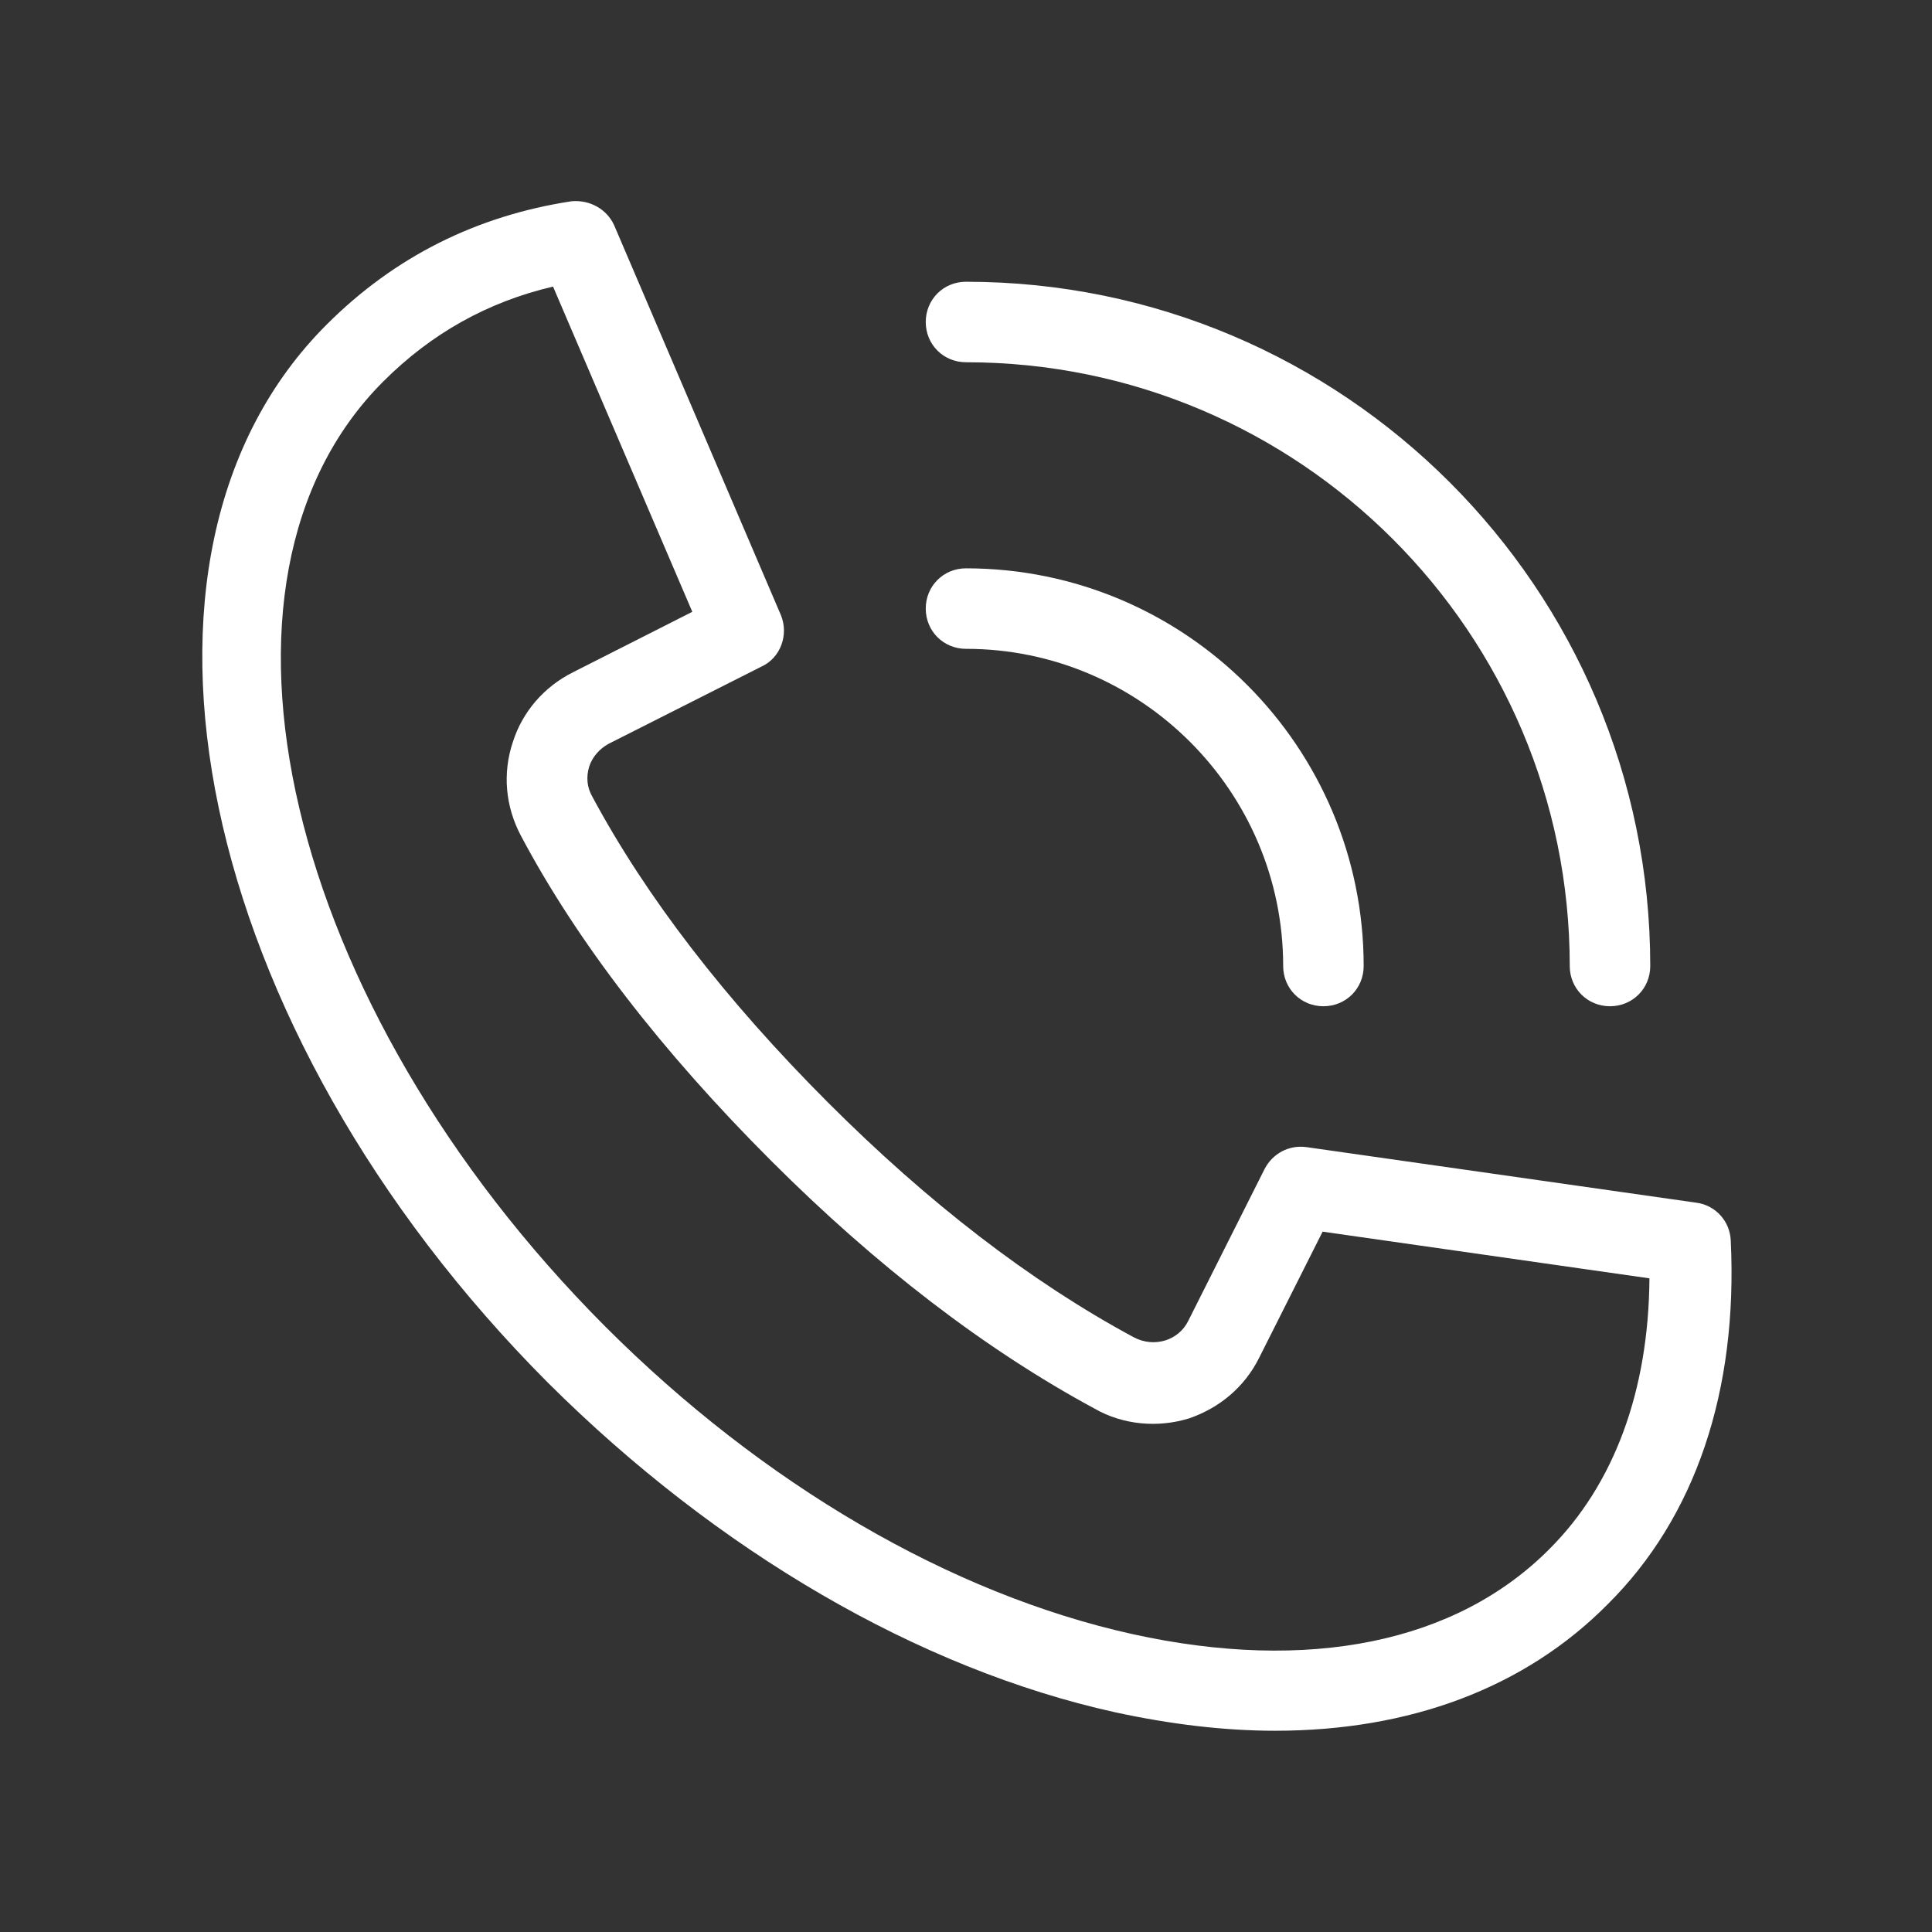 <?xml version="1.0" encoding="UTF-8"?> <svg xmlns="http://www.w3.org/2000/svg" xmlns:xlink="http://www.w3.org/1999/xlink" version="1.1" x="0px" y="0px" viewBox="0 0 24 24" style="enable-background:new 0 0 24 24;" xml:space="preserve"><rect x="0" y="0" width="24" height="24" fill="#333333" stroke="none"/> <g id="Design_here" style="fill:#fff;"> <g> <path d="M15.84,21.5c-0.63,0-1.3-0.08-1.99-0.23c-2.44-0.54-4.94-2-7.04-4.09C2.43,12.79,1.19,6.89,4.06,4.03 C4.9,3.19,5.92,2.68,7.1,2.5C7.33,2.48,7.54,2.6,7.63,2.8l2.07,4.84c0.1,0.24,0,0.53-0.24,0.64L7.56,9.24l0,0 C7.45,9.3,7.36,9.4,7.32,9.52C7.28,9.65,7.29,9.78,7.36,9.9c0.66,1.23,1.64,2.51,2.93,3.8c1.24,1.24,2.51,2.22,3.79,2.91 c0.13,0.07,0.27,0.08,0.4,0.04c0.12-0.04,0.22-0.12,0.28-0.24l0.95-1.89c0.1-0.19,0.3-0.3,0.52-0.27l4.84,0.69 c0.24,0.03,0.42,0.23,0.43,0.47c0.09,1.87-0.44,3.44-1.53,4.52C18.94,20.97,17.51,21.5,15.84,21.5z M6.87,3.56 C6.06,3.75,5.36,4.14,4.76,4.74c-2.47,2.47-1.23,7.74,2.76,11.74c1.96,1.96,4.29,3.32,6.55,3.82c2.18,0.48,4.02,0.11,5.18-1.06 c0.8-0.8,1.23-1.96,1.24-3.36l-4.06-0.58l-0.79,1.57c-0.18,0.36-0.49,0.62-0.87,0.75c-0.39,0.12-0.82,0.08-1.17-0.12 c-1.37-0.74-2.72-1.78-4.02-3.08c-1.36-1.36-2.41-2.72-3.11-4.04c-0.19-0.36-0.23-0.77-0.1-1.16c0.12-0.38,0.39-0.69,0.75-0.87 L8.6,7.6L6.87,3.56z M7.34,8.79L7.34,8.79L7.34,8.79z"></path> </g> <g> <path d="M20,12.5c-0.28,0-0.5-0.22-0.5-0.5c0-4.14-3.36-7.5-7.5-7.5c-0.28,0-0.5-0.22-0.5-0.5s0.22-0.5,0.5-0.5 c4.69,0,8.5,3.81,8.5,8.5C20.5,12.28,20.28,12.5,20,12.5z"></path> </g> <g> <path d="M16.44,12.5c-0.28,0-0.5-0.22-0.5-0.5c0-2.17-1.77-3.94-3.94-3.94c-0.28,0-0.5-0.22-0.5-0.5s0.22-0.5,0.5-0.5 c2.73,0,4.94,2.22,4.94,4.94C16.94,12.28,16.72,12.5,16.44,12.5z"></path> </g> </g> <g id="Guide"> </g> </svg> 